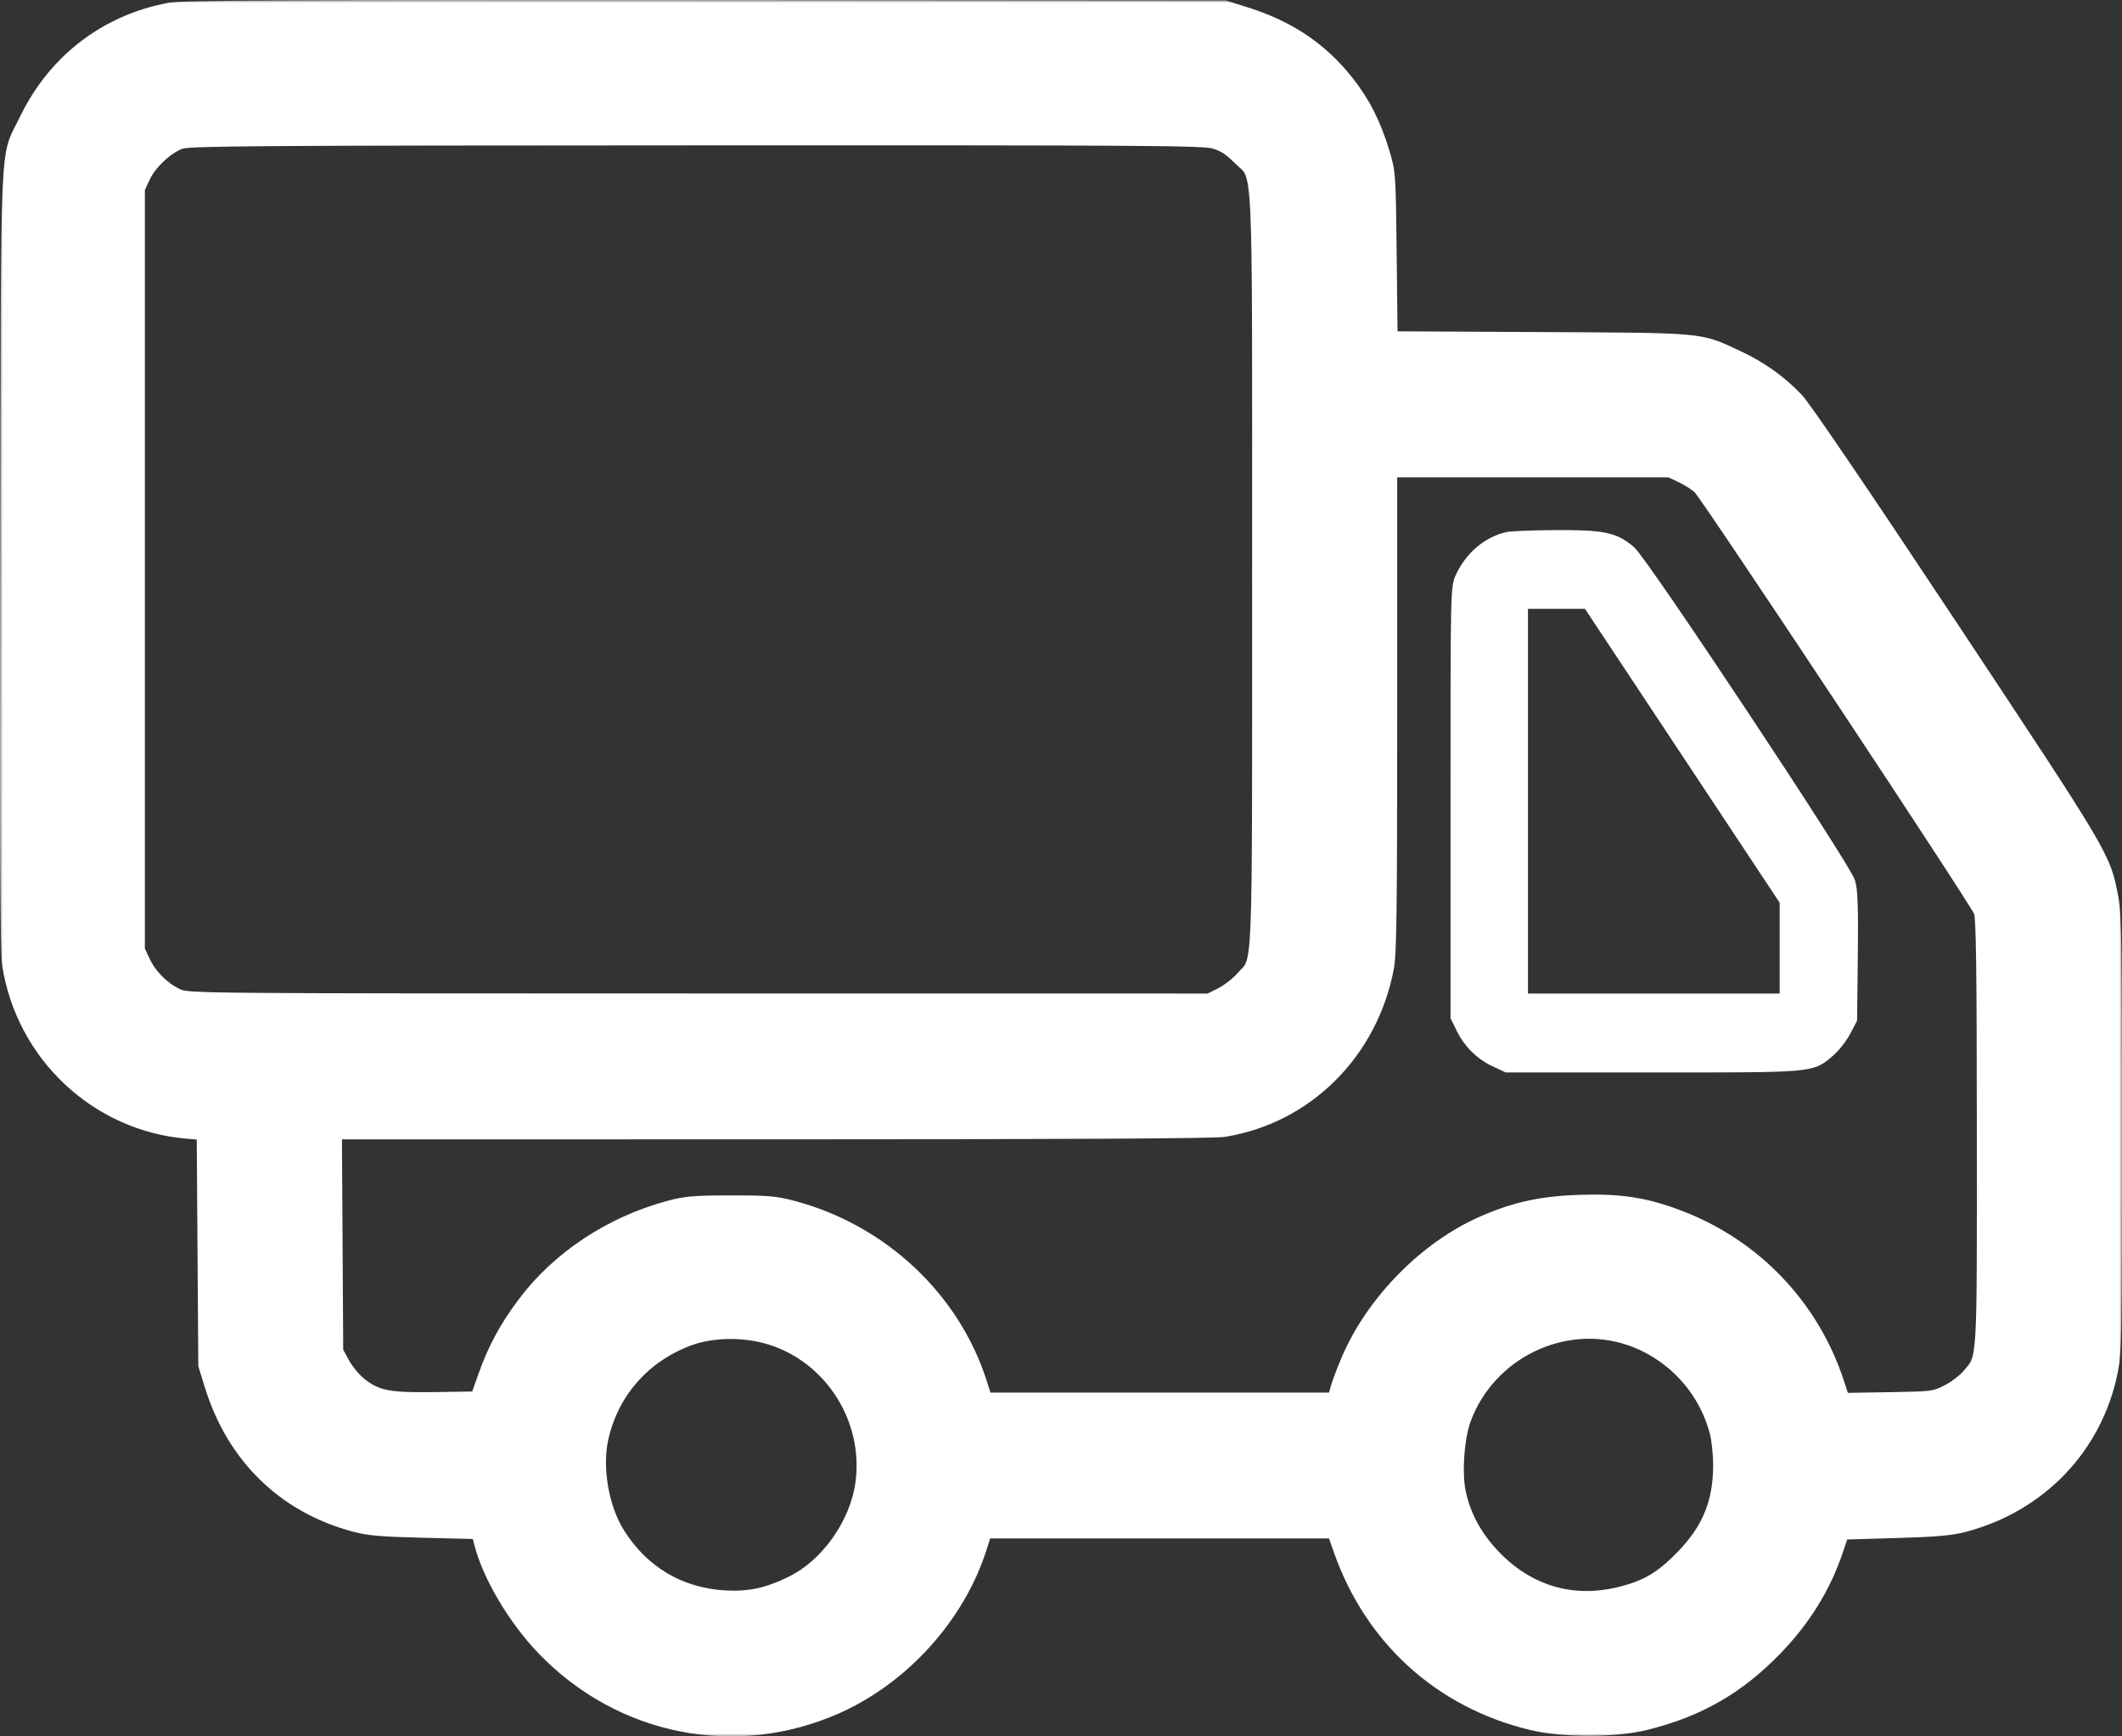 <?xml version="1.0" encoding="UTF-8"?> <svg xmlns="http://www.w3.org/2000/svg" width="352" height="288" viewBox="0 0 352 288" fill="none"><rect x="0" y="0" width="352" height="288" fill="#333333" stroke="none"/> <mask id="path-1-outside-1_1914_14" maskUnits="userSpaceOnUse" x="0" y="0" width="352" height="288" fill="black"> <rect fill="white" width="352" height="288"></rect> <path fill-rule="evenodd" clip-rule="evenodd" d="M28.16 1.442C17.535 3.409 8.942 10.004 4.207 19.825C0.879 26.729 1.172 20.009 1.034 92.711C0.944 139.706 1.029 157.939 1.346 159.981C3.681 175.039 15.981 186.598 31.018 187.866L33.632 188.086L33.763 207.258L33.894 226.43L34.931 229.796C38.572 241.622 46.972 249.862 58.61 253.025C61.147 253.715 63.08 253.884 70.431 254.062L79.219 254.275L79.669 256.042C81.048 261.452 85.345 268.67 90.135 273.622C102.964 286.882 122.042 290.663 138.784 283.262C149.809 278.388 159.037 268.184 162.656 256.867L163.519 254.169H192.339H221.159L222.205 257.134C227.406 271.889 238.879 282.293 253.98 285.95C259.214 287.218 267.866 287.22 273.005 285.954C281.753 283.798 288.307 280.046 294.558 273.618C299.329 268.71 302.71 263.249 304.749 257.152L305.684 254.36L314.361 254.108C321.289 253.906 323.629 253.699 325.968 253.077C338.5 249.743 347.722 240.081 350.283 227.603C350.949 224.359 350.995 221.803 351 188.117C351.004 156.828 350.926 151.679 350.402 148.9C349.117 142.085 349.186 142.203 323.869 104.01C309.222 81.913 299.474 67.573 298.153 66.176C295.374 63.239 292.093 60.908 288.165 59.078C281.791 56.109 282.964 56.217 255.44 56.076L230.836 55.95L230.682 42.288C230.528 28.708 230.521 28.604 229.487 25.182C228.05 20.425 226.205 16.825 223.428 13.354C219.112 7.96 213.745 4.386 206.609 2.151L203.185 1.078L117.004 1.014C48.1 0.962 30.289 1.048 28.16 1.442ZM201.46 23.683C202.969 24.133 204.001 24.805 205.492 26.305C208.98 29.812 208.702 23.886 208.702 94.625C208.702 164.061 208.913 158.779 206.006 162.1C205.182 163.041 203.62 164.256 202.535 164.799L200.562 165.788L115.883 165.779C31.573 165.771 31.196 165.768 29.491 164.993C27.193 163.949 25.029 161.802 23.933 159.475L23.031 157.562V94.433V31.303L23.923 29.376C24.979 27.096 27.756 24.502 29.995 23.704C31.379 23.211 42.444 23.134 115.508 23.108C191.004 23.081 199.636 23.138 201.46 23.683ZM278.902 79.08C279.948 79.576 281.26 80.412 281.816 80.939C283.188 82.238 327.813 149.562 328.421 151.249C328.796 152.292 328.907 160.371 328.92 187.815C328.938 226.875 329.054 225.005 326.433 228.084C325.706 228.937 324.132 230.12 322.934 230.711C320.805 231.762 320.586 231.789 313.282 231.911L305.807 232.035L304.956 229.424C300.772 216.587 291.151 206.503 278.524 201.718C272.917 199.594 268.727 198.951 261.97 199.179C255.709 199.39 251.293 200.352 245.994 202.661C236.514 206.792 227.667 215.756 223.518 225.433C222.732 227.267 221.895 229.49 221.659 230.373L221.229 231.978H192.401H163.574L162.711 229.285C158.208 215.226 146.288 204.065 131.609 200.164C128.636 199.374 127.38 199.267 121.189 199.274C115.073 199.281 113.726 199.397 110.916 200.156C101.195 202.783 92.47 208.576 86.803 216.164C83.777 220.215 81.913 223.683 80.264 228.331L79.037 231.787L72.276 231.892C64.543 232.011 62.628 231.649 59.893 229.549C58.962 228.834 57.693 227.326 57.069 226.193L55.935 224.135L55.826 206.057L55.717 187.979L128.119 187.976C175.713 187.974 201.369 187.839 202.995 187.58C216.748 185.399 227.534 174.693 230.224 160.556C230.677 158.177 230.77 150.882 230.77 117.929V78.172L253.885 78.176L277 78.18L278.902 79.08ZM249.985 89.244C246.742 90.041 243.931 92.458 242.415 95.752C241.619 97.483 241.614 97.705 241.614 133.075V168.657L242.538 170.53C243.742 172.971 245.633 174.838 248.044 175.967L249.985 176.876L274.173 176.88C301.05 176.884 300.383 176.942 303.414 174.333C304.285 173.584 305.46 172.087 306.027 171.006L307.058 169.04L307.176 158.593C307.266 150.543 307.173 147.734 306.768 146.35C306.038 143.856 272.537 93.351 270.382 91.496C267.793 89.267 265.928 88.879 258.027 88.924C254.232 88.946 250.613 89.09 249.985 89.244ZM279.832 124.701L296.214 149.422V157.605V165.788H274.336H252.458V132.884V99.98H257.954H263.449L279.832 124.701ZM127.846 222.068C137.888 225.231 144.342 235.517 142.889 246.039C141.965 252.722 137.147 259.53 131.311 262.398C127.301 264.369 124.318 265.012 120.238 264.785C112.83 264.374 106.648 260.706 102.664 254.36C99.893 249.947 98.783 243.099 100.027 238.1C101.892 230.605 107.076 224.865 114.406 222.179C118.269 220.763 123.566 220.719 127.846 222.068ZM270.151 222.101C277.245 224.458 282.732 230.34 284.614 237.606C284.926 238.808 285.18 241.236 285.18 243.003C285.18 249.273 283.272 253.821 278.725 258.385C275.421 261.702 273.111 263.062 268.977 264.125C261.168 266.133 253.948 264.144 248.234 258.41C245.063 255.23 243.035 251.618 242.167 247.605C241.469 244.376 241.875 238.496 243.009 235.421C247.045 224.479 259.26 218.484 270.151 222.101Z"></path> </mask> <path fill-rule="evenodd" clip-rule="evenodd" d="M28.16 1.442C17.535 3.409 8.942 10.004 4.207 19.825C0.879 26.729 1.172 20.009 1.034 92.711C0.944 139.706 1.029 157.939 1.346 159.981C3.681 175.039 15.981 186.598 31.018 187.866L33.632 188.086L33.763 207.258L33.894 226.43L34.931 229.796C38.572 241.622 46.972 249.862 58.61 253.025C61.147 253.715 63.08 253.884 70.431 254.062L79.219 254.275L79.669 256.042C81.048 261.452 85.345 268.67 90.135 273.622C102.964 286.882 122.042 290.663 138.784 283.262C149.809 278.388 159.037 268.184 162.656 256.867L163.519 254.169H192.339H221.159L222.205 257.134C227.406 271.889 238.879 282.293 253.98 285.95C259.214 287.218 267.866 287.22 273.005 285.954C281.753 283.798 288.307 280.046 294.558 273.618C299.329 268.71 302.71 263.249 304.749 257.152L305.684 254.36L314.361 254.108C321.289 253.906 323.629 253.699 325.968 253.077C338.5 249.743 347.722 240.081 350.283 227.603C350.949 224.359 350.995 221.803 351 188.117C351.004 156.828 350.926 151.679 350.402 148.9C349.117 142.085 349.186 142.203 323.869 104.01C309.222 81.913 299.474 67.573 298.153 66.176C295.374 63.239 292.093 60.908 288.165 59.078C281.791 56.109 282.964 56.217 255.44 56.076L230.836 55.95L230.682 42.288C230.528 28.708 230.521 28.604 229.487 25.182C228.05 20.425 226.205 16.825 223.428 13.354C219.112 7.96 213.745 4.386 206.609 2.151L203.185 1.078L117.004 1.014C48.1 0.962 30.289 1.048 28.16 1.442ZM201.46 23.683C202.969 24.133 204.001 24.805 205.492 26.305C208.98 29.812 208.702 23.886 208.702 94.625C208.702 164.061 208.913 158.779 206.006 162.1C205.182 163.041 203.62 164.256 202.535 164.799L200.562 165.788L115.883 165.779C31.573 165.771 31.196 165.768 29.491 164.993C27.193 163.949 25.029 161.802 23.933 159.475L23.031 157.562V94.433V31.303L23.923 29.376C24.979 27.096 27.756 24.502 29.995 23.704C31.379 23.211 42.444 23.134 115.508 23.108C191.004 23.081 199.636 23.138 201.46 23.683ZM278.902 79.08C279.948 79.576 281.26 80.412 281.816 80.939C283.188 82.238 327.813 149.562 328.421 151.249C328.796 152.292 328.907 160.371 328.92 187.815C328.938 226.875 329.054 225.005 326.433 228.084C325.706 228.937 324.132 230.12 322.934 230.711C320.805 231.762 320.586 231.789 313.282 231.911L305.807 232.035L304.956 229.424C300.772 216.587 291.151 206.503 278.524 201.718C272.917 199.594 268.727 198.951 261.97 199.179C255.709 199.39 251.293 200.352 245.994 202.661C236.514 206.792 227.667 215.756 223.518 225.433C222.732 227.267 221.895 229.49 221.659 230.373L221.229 231.978H192.401H163.574L162.711 229.285C158.208 215.226 146.288 204.065 131.609 200.164C128.636 199.374 127.38 199.267 121.189 199.274C115.073 199.281 113.726 199.397 110.916 200.156C101.195 202.783 92.47 208.576 86.803 216.164C83.777 220.215 81.913 223.683 80.264 228.331L79.037 231.787L72.276 231.892C64.543 232.011 62.628 231.649 59.893 229.549C58.962 228.834 57.693 227.326 57.069 226.193L55.935 224.135L55.826 206.057L55.717 187.979L128.119 187.976C175.713 187.974 201.369 187.839 202.995 187.58C216.748 185.399 227.534 174.693 230.224 160.556C230.677 158.177 230.77 150.882 230.77 117.929V78.172L253.885 78.176L277 78.18L278.902 79.08ZM249.985 89.244C246.742 90.041 243.931 92.458 242.415 95.752C241.619 97.483 241.614 97.705 241.614 133.075V168.657L242.538 170.53C243.742 172.971 245.633 174.838 248.044 175.967L249.985 176.876L274.173 176.88C301.05 176.884 300.383 176.942 303.414 174.333C304.285 173.584 305.46 172.087 306.027 171.006L307.058 169.04L307.176 158.593C307.266 150.543 307.173 147.734 306.768 146.35C306.038 143.856 272.537 93.351 270.382 91.496C267.793 89.267 265.928 88.879 258.027 88.924C254.232 88.946 250.613 89.09 249.985 89.244ZM279.832 124.701L296.214 149.422V157.605V165.788H274.336H252.458V132.884V99.98H257.954H263.449L279.832 124.701ZM127.846 222.068C137.888 225.231 144.342 235.517 142.889 246.039C141.965 252.722 137.147 259.53 131.311 262.398C127.301 264.369 124.318 265.012 120.238 264.785C112.83 264.374 106.648 260.706 102.664 254.36C99.893 249.947 98.783 243.099 100.027 238.1C101.892 230.605 107.076 224.865 114.406 222.179C118.269 220.763 123.566 220.719 127.846 222.068ZM270.151 222.101C277.245 224.458 282.732 230.34 284.614 237.606C284.926 238.808 285.18 241.236 285.18 243.003C285.18 249.273 283.272 253.821 278.725 258.385C275.421 261.702 273.111 263.062 268.977 264.125C261.168 266.133 253.948 264.144 248.234 258.41C245.063 255.23 243.035 251.618 242.167 247.605C241.469 244.376 241.875 238.496 243.009 235.421C247.045 224.479 259.26 218.484 270.151 222.101Z" fill="white"></path> <path fill-rule="evenodd" clip-rule="evenodd" d="M28.16 1.442C17.535 3.409 8.942 10.004 4.207 19.825C0.879 26.729 1.172 20.009 1.034 92.711C0.944 139.706 1.029 157.939 1.346 159.981C3.681 175.039 15.981 186.598 31.018 187.866L33.632 188.086L33.763 207.258L33.894 226.43L34.931 229.796C38.572 241.622 46.972 249.862 58.61 253.025C61.147 253.715 63.08 253.884 70.431 254.062L79.219 254.275L79.669 256.042C81.048 261.452 85.345 268.67 90.135 273.622C102.964 286.882 122.042 290.663 138.784 283.262C149.809 278.388 159.037 268.184 162.656 256.867L163.519 254.169H192.339H221.159L222.205 257.134C227.406 271.889 238.879 282.293 253.98 285.95C259.214 287.218 267.866 287.22 273.005 285.954C281.753 283.798 288.307 280.046 294.558 273.618C299.329 268.71 302.71 263.249 304.749 257.152L305.684 254.36L314.361 254.108C321.289 253.906 323.629 253.699 325.968 253.077C338.5 249.743 347.722 240.081 350.283 227.603C350.949 224.359 350.995 221.803 351 188.117C351.004 156.828 350.926 151.679 350.402 148.9C349.117 142.085 349.186 142.203 323.869 104.01C309.222 81.913 299.474 67.573 298.153 66.176C295.374 63.239 292.093 60.908 288.165 59.078C281.791 56.109 282.964 56.217 255.44 56.076L230.836 55.95L230.682 42.288C230.528 28.708 230.521 28.604 229.487 25.182C228.05 20.425 226.205 16.825 223.428 13.354C219.112 7.96 213.745 4.386 206.609 2.151L203.185 1.078L117.004 1.014C48.1 0.962 30.289 1.048 28.16 1.442ZM201.46 23.683C202.969 24.133 204.001 24.805 205.492 26.305C208.98 29.812 208.702 23.886 208.702 94.625C208.702 164.061 208.913 158.779 206.006 162.1C205.182 163.041 203.62 164.256 202.535 164.799L200.562 165.788L115.883 165.779C31.573 165.771 31.196 165.768 29.491 164.993C27.193 163.949 25.029 161.802 23.933 159.475L23.031 157.562V94.433V31.303L23.923 29.376C24.979 27.096 27.756 24.502 29.995 23.704C31.379 23.211 42.444 23.134 115.508 23.108C191.004 23.081 199.636 23.138 201.46 23.683ZM278.902 79.08C279.948 79.576 281.26 80.412 281.816 80.939C283.188 82.238 327.813 149.562 328.421 151.249C328.796 152.292 328.907 160.371 328.92 187.815C328.938 226.875 329.054 225.005 326.433 228.084C325.706 228.937 324.132 230.12 322.934 230.711C320.805 231.762 320.586 231.789 313.282 231.911L305.807 232.035L304.956 229.424C300.772 216.587 291.151 206.503 278.524 201.718C272.917 199.594 268.727 198.951 261.97 199.179C255.709 199.39 251.293 200.352 245.994 202.661C236.514 206.792 227.667 215.756 223.518 225.433C222.732 227.267 221.895 229.49 221.659 230.373L221.229 231.978H192.401H163.574L162.711 229.285C158.208 215.226 146.288 204.065 131.609 200.164C128.636 199.374 127.38 199.267 121.189 199.274C115.073 199.281 113.726 199.397 110.916 200.156C101.195 202.783 92.47 208.576 86.803 216.164C83.777 220.215 81.913 223.683 80.264 228.331L79.037 231.787L72.276 231.892C64.543 232.011 62.628 231.649 59.893 229.549C58.962 228.834 57.693 227.326 57.069 226.193L55.935 224.135L55.826 206.057L55.717 187.979L128.119 187.976C175.713 187.974 201.369 187.839 202.995 187.58C216.748 185.399 227.534 174.693 230.224 160.556C230.677 158.177 230.77 150.882 230.77 117.929V78.172L253.885 78.176L277 78.18L278.902 79.08ZM249.985 89.244C246.742 90.041 243.931 92.458 242.415 95.752C241.619 97.483 241.614 97.705 241.614 133.075V168.657L242.538 170.53C243.742 172.971 245.633 174.838 248.044 175.967L249.985 176.876L274.173 176.88C301.05 176.884 300.383 176.942 303.414 174.333C304.285 173.584 305.46 172.087 306.027 171.006L307.058 169.04L307.176 158.593C307.266 150.543 307.173 147.734 306.768 146.35C306.038 143.856 272.537 93.351 270.382 91.496C267.793 89.267 265.928 88.879 258.027 88.924C254.232 88.946 250.613 89.09 249.985 89.244ZM279.832 124.701L296.214 149.422V157.605V165.788H274.336H252.458V132.884V99.98H257.954H263.449L279.832 124.701ZM127.846 222.068C137.888 225.231 144.342 235.517 142.889 246.039C141.965 252.722 137.147 259.53 131.311 262.398C127.301 264.369 124.318 265.012 120.238 264.785C112.83 264.374 106.648 260.706 102.664 254.36C99.893 249.947 98.783 243.099 100.027 238.1C101.892 230.605 107.076 224.865 114.406 222.179C118.269 220.763 123.566 220.719 127.846 222.068ZM270.151 222.101C277.245 224.458 282.732 230.34 284.614 237.606C284.926 238.808 285.18 241.236 285.18 243.003C285.18 249.273 283.272 253.821 278.725 258.385C275.421 261.702 273.111 263.062 268.977 264.125C261.168 266.133 253.948 264.144 248.234 258.41C245.063 255.23 243.035 251.618 242.167 247.605C241.469 244.376 241.875 238.496 243.009 235.421C247.045 224.479 259.26 218.484 270.151 222.101Z" stroke="white" stroke-width="2" mask="url(#path-1-outside-1_1914_14)"></path> </svg> 